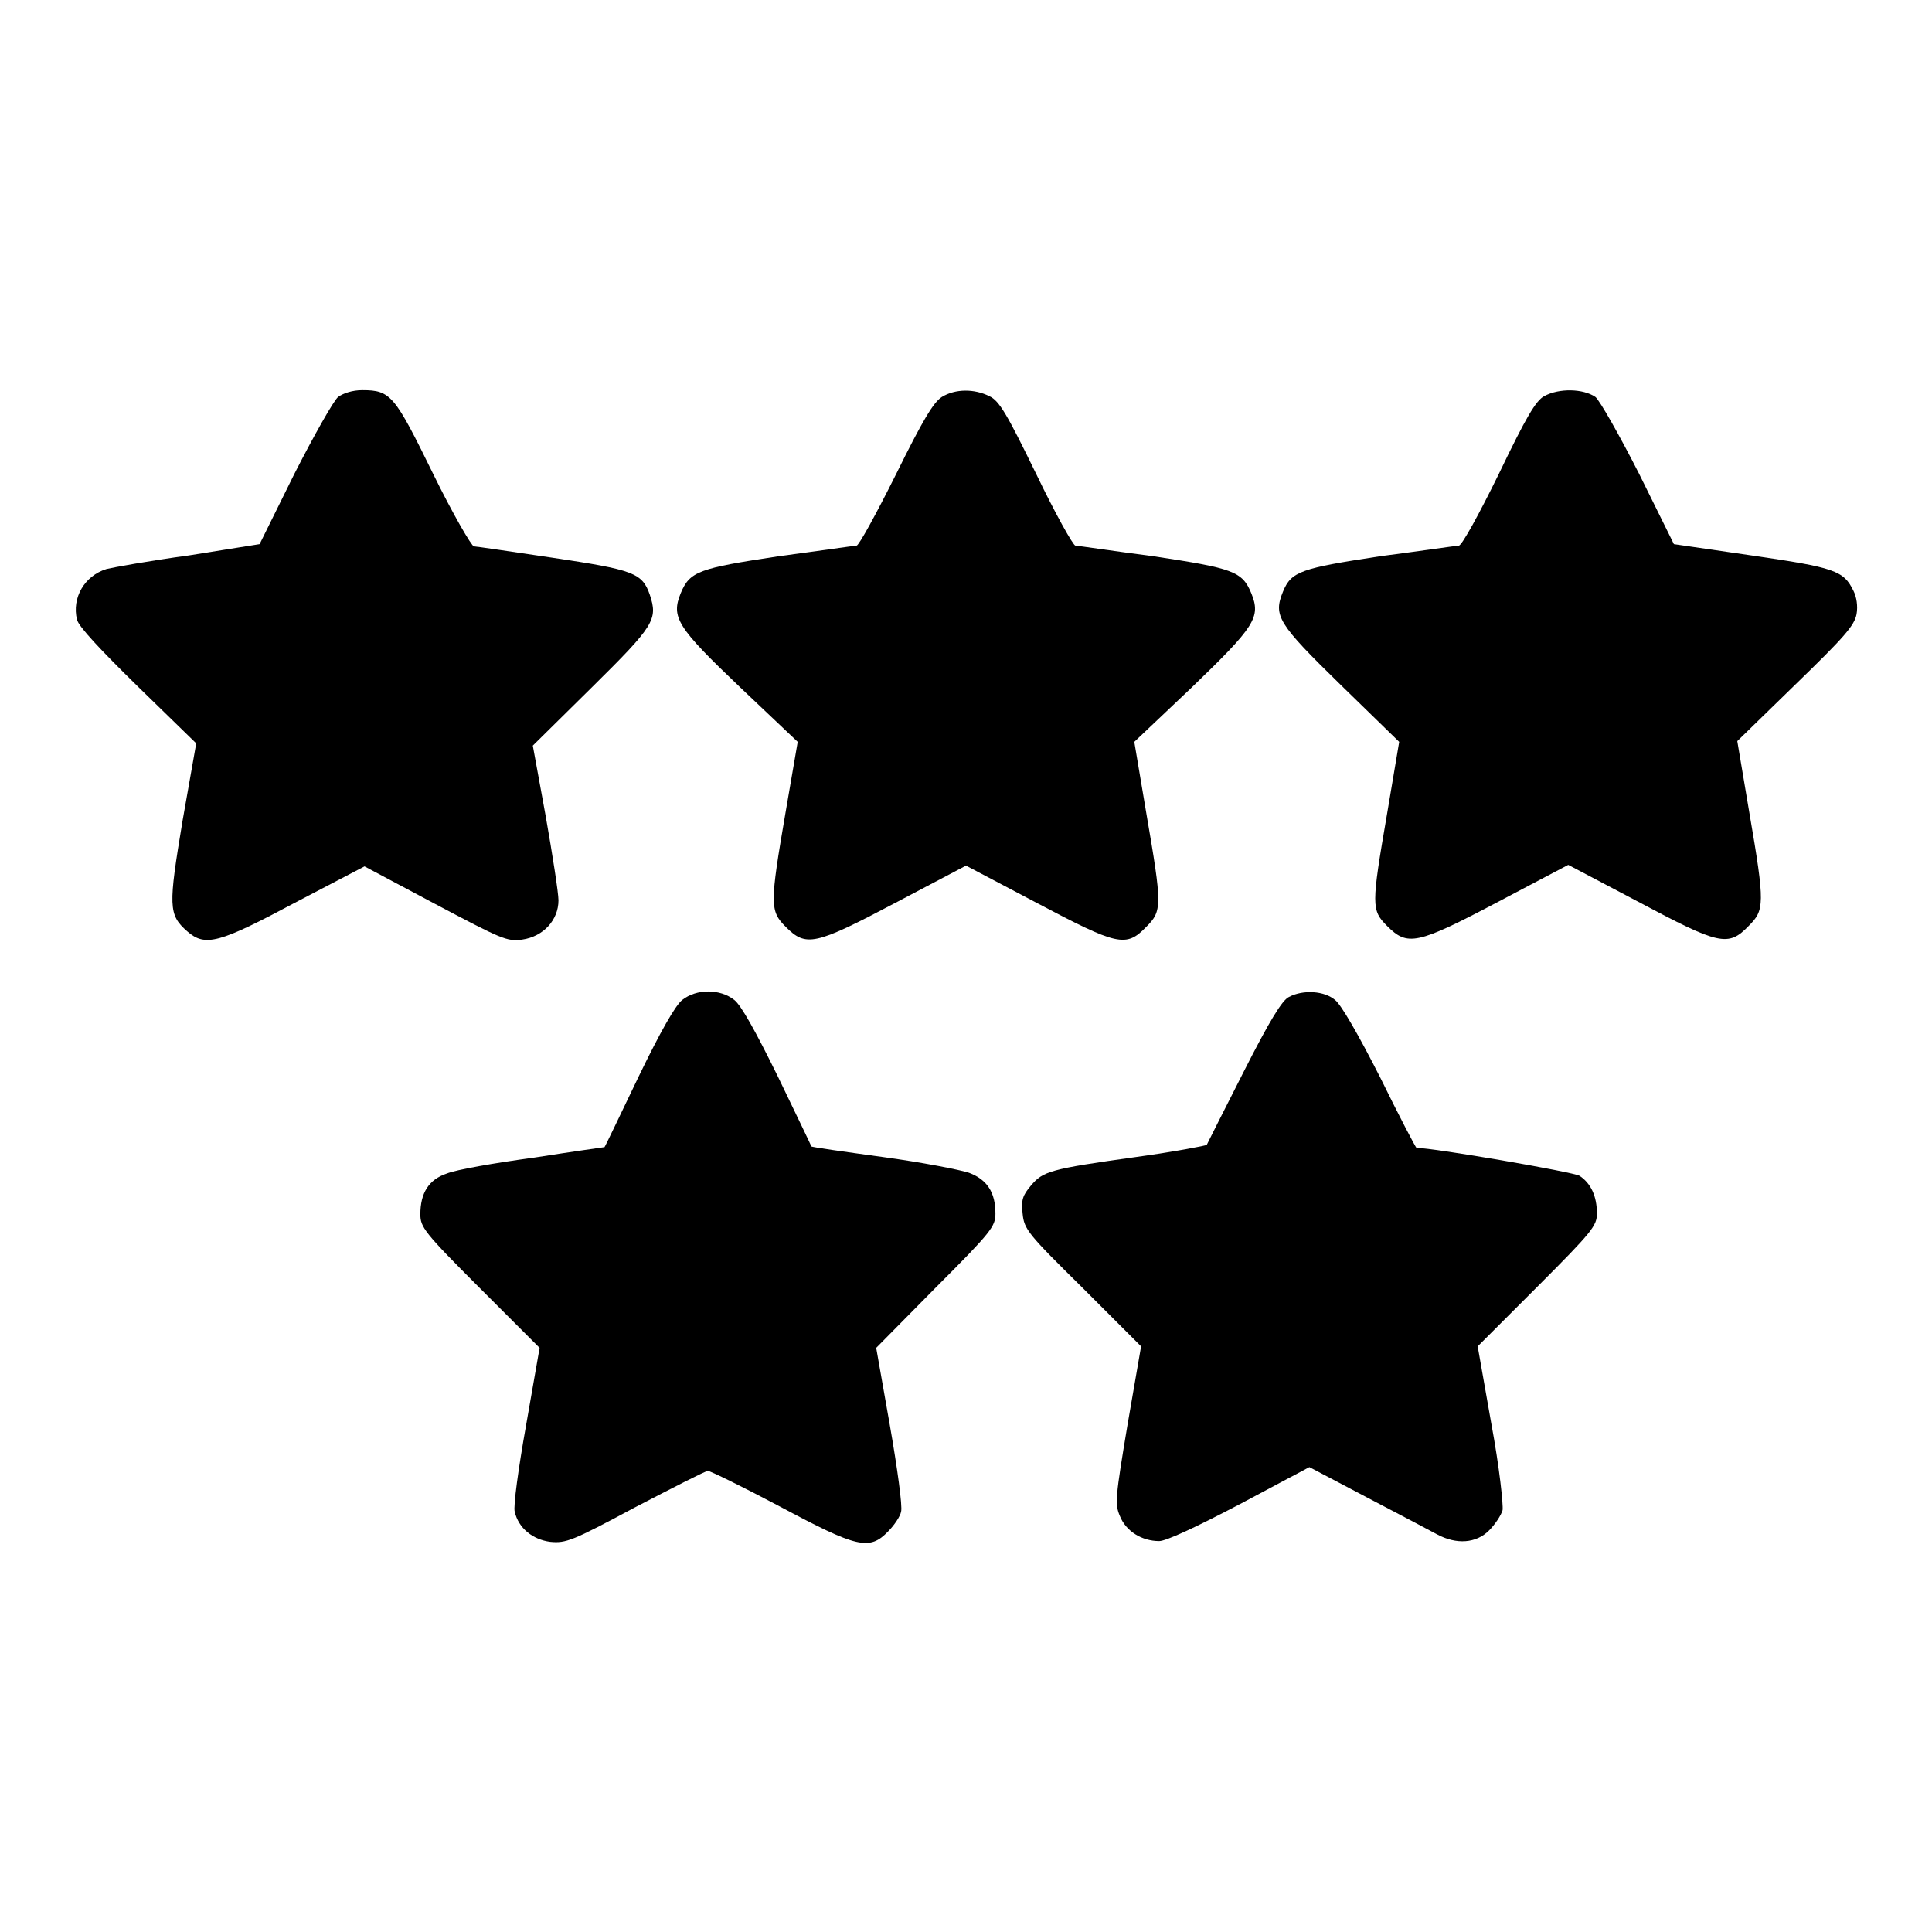 <?xml version="1.0" encoding="utf-8"?>
<!-- Svg Vector Icons : http://www.onlinewebfonts.com/icon -->
<!DOCTYPE svg PUBLIC "-//W3C//DTD SVG 1.1//EN" "http://www.w3.org/Graphics/SVG/1.1/DTD/svg11.dtd">
<svg version="1.1" xmlns="http://www.w3.org/2000/svg" xmlns:xlink="http://www.w3.org/1999/xlink" x="0px" y="0px" viewBox="0 0 256 256" enable-background="new 0 0 256 256" xml:space="preserve">
<g><g><g><path fill="#000000" d="M44.8,52.6c-0.6,0.5-3.2,5.1-5.8,10.2l-4.6,9.3L25,73.6c-5.2,0.7-10.1,1.6-10.9,1.8c-2.9,0.9-4.6,3.8-3.9,6.7c0.2,0.9,3.1,4,8.1,8.9l7.7,7.5l-1.8,10.2c-1.9,11.4-1.9,12.5,0.6,14.7c2.4,2.1,4.2,1.6,14.5-3.9l9-4.7l9.4,5c8.7,4.6,9.5,5,11.5,4.7c2.8-0.4,4.8-2.6,4.8-5.2c0-1-0.8-6.1-1.7-11.2l-1.7-9.3l7.8-7.7c8.3-8.2,8.8-9,7.7-12.3c-1-2.9-2.2-3.3-12.9-4.9c-5.4-0.8-10.1-1.5-10.4-1.5c-0.3,0-2.8-4.3-5.4-9.6c-5.1-10.4-5.6-11.1-9.4-11.1C46.7,51.7,45.5,52.1,44.8,52.6z"/><path fill="#000000" d="M124.8,52.6c-1.1,0.7-2.5,3-6.1,10.3c-2.6,5.2-4.9,9.4-5.2,9.4c-0.3,0-5,0.7-10.3,1.4c-10.6,1.6-11.8,2-13,4.9c-1.3,3.2-0.5,4.5,7.9,12.5l7.6,7.2l-1.6,9.3c-2.1,12.2-2.1,13.1,0,15.2c2.7,2.7,3.8,2.5,14.6-3.2l9.3-4.9l9.3,4.9c10.8,5.7,11.9,6,14.6,3.2c2.1-2.1,2.1-2.8,0-15l-1.6-9.5l7.6-7.2c8.4-8.1,9.2-9.3,7.9-12.5c-1.2-2.9-2.4-3.3-13-4.9c-5.4-0.7-10-1.4-10.3-1.4c-0.3,0-2.7-4.3-5.2-9.5c-3.9-8-4.9-9.7-6.2-10.3C129.1,51.5,126.6,51.5,124.8,52.6z"/><path fill="#000000" d="M204.6,52.5c-1.1,0.6-2.4,2.8-6,10.3c-2.6,5.3-4.9,9.5-5.3,9.5c-0.3,0-5,0.7-10.4,1.4c-10.5,1.6-11.8,2-12.9,4.7c-1.3,3.2-0.7,4.2,7.7,12.4l7.7,7.5l-1.6,9.5c-2.1,12.2-2.1,12.8,0,14.9c2.7,2.7,3.9,2.5,14.7-3.2l9.3-4.9l9.3,4.9c10.7,5.7,11.9,6,14.6,3.2c2.1-2.1,2.2-2.8,0.1-15l-1.6-9.5l7.7-7.5c6.5-6.3,7.8-7.8,8.1-9.3c0.2-1.1,0-2.3-0.4-3.1c-1.3-2.7-2.5-3.1-13.5-4.7l-10.3-1.5l-4.6-9.3c-2.6-5.1-5.2-9.7-5.8-10.2C209.8,51.5,206.6,51.4,204.6,52.5z"/><path fill="#000000" d="M90.4,132.5c-0.9,0.7-2.9,4.2-5.8,10.2c-2.4,5-4.4,9.2-4.5,9.3c0,0-4.3,0.6-9.4,1.4c-5.2,0.7-10.3,1.6-11.5,2.1c-2.4,0.8-3.5,2.6-3.5,5.4c0,1.7,0.5,2.4,7.9,9.8l7.9,7.9l-1.8,10.3c-1,5.6-1.7,10.7-1.5,11.4c0.5,2.2,2.4,3.7,4.7,4c2.1,0.2,2.9-0.1,11.3-4.6c5-2.6,9.3-4.8,9.6-4.8s4.6,2.1,9.5,4.7c10.3,5.5,11.9,5.9,14.4,3.3c0.8-0.8,1.6-2,1.7-2.6c0.2-0.7-0.5-5.8-1.5-11.5l-1.8-10.2l7.9-8c7.4-7.4,7.9-8.1,7.9-9.8c0-2.8-1.1-4.5-3.5-5.4c-1.2-0.4-6.3-1.4-11.5-2.1c-5.1-0.7-9.4-1.3-9.4-1.4c0-0.1-2-4.2-4.4-9.2c-3-6.1-4.9-9.5-5.8-10.2C95.4,131,92.3,131,90.4,132.5z"/><path fill="#000000" d="M170.8,132.1c-0.9,0.4-2.6,3.2-6,9.9c-2.6,5.1-4.8,9.5-4.9,9.7c-0.1,0.1-4.2,0.9-9.3,1.6c-11.5,1.6-12.4,1.9-14,3.8c-1.1,1.3-1.3,1.9-1.1,3.7c0.2,2.1,0.7,2.7,8,9.9l7.7,7.7l-1.8,10.4c-1.6,9.6-1.7,10.5-1,12.1c0.8,2,2.9,3.3,5.2,3.3c0.9,0,4.8-1.8,10.7-4.9l9.2-4.9l7.6,4c4.2,2.2,8.4,4.4,9.3,4.9c2.6,1.4,5.2,1.2,6.9-0.5c0.8-0.8,1.6-2,1.8-2.7c0.1-0.7-0.4-5.6-1.5-11.5l-1.8-10.2l7.9-7.9c7.3-7.3,7.9-8.1,7.9-9.7c0-2.3-0.8-4-2.3-5c-0.8-0.5-19.3-3.7-21.6-3.7c-0.1,0-2.3-4.2-4.8-9.3c-2.9-5.7-5.2-9.7-6-10.3C175.5,131.3,172.7,131.1,170.8,132.1z"/></g></g></g>
</svg>